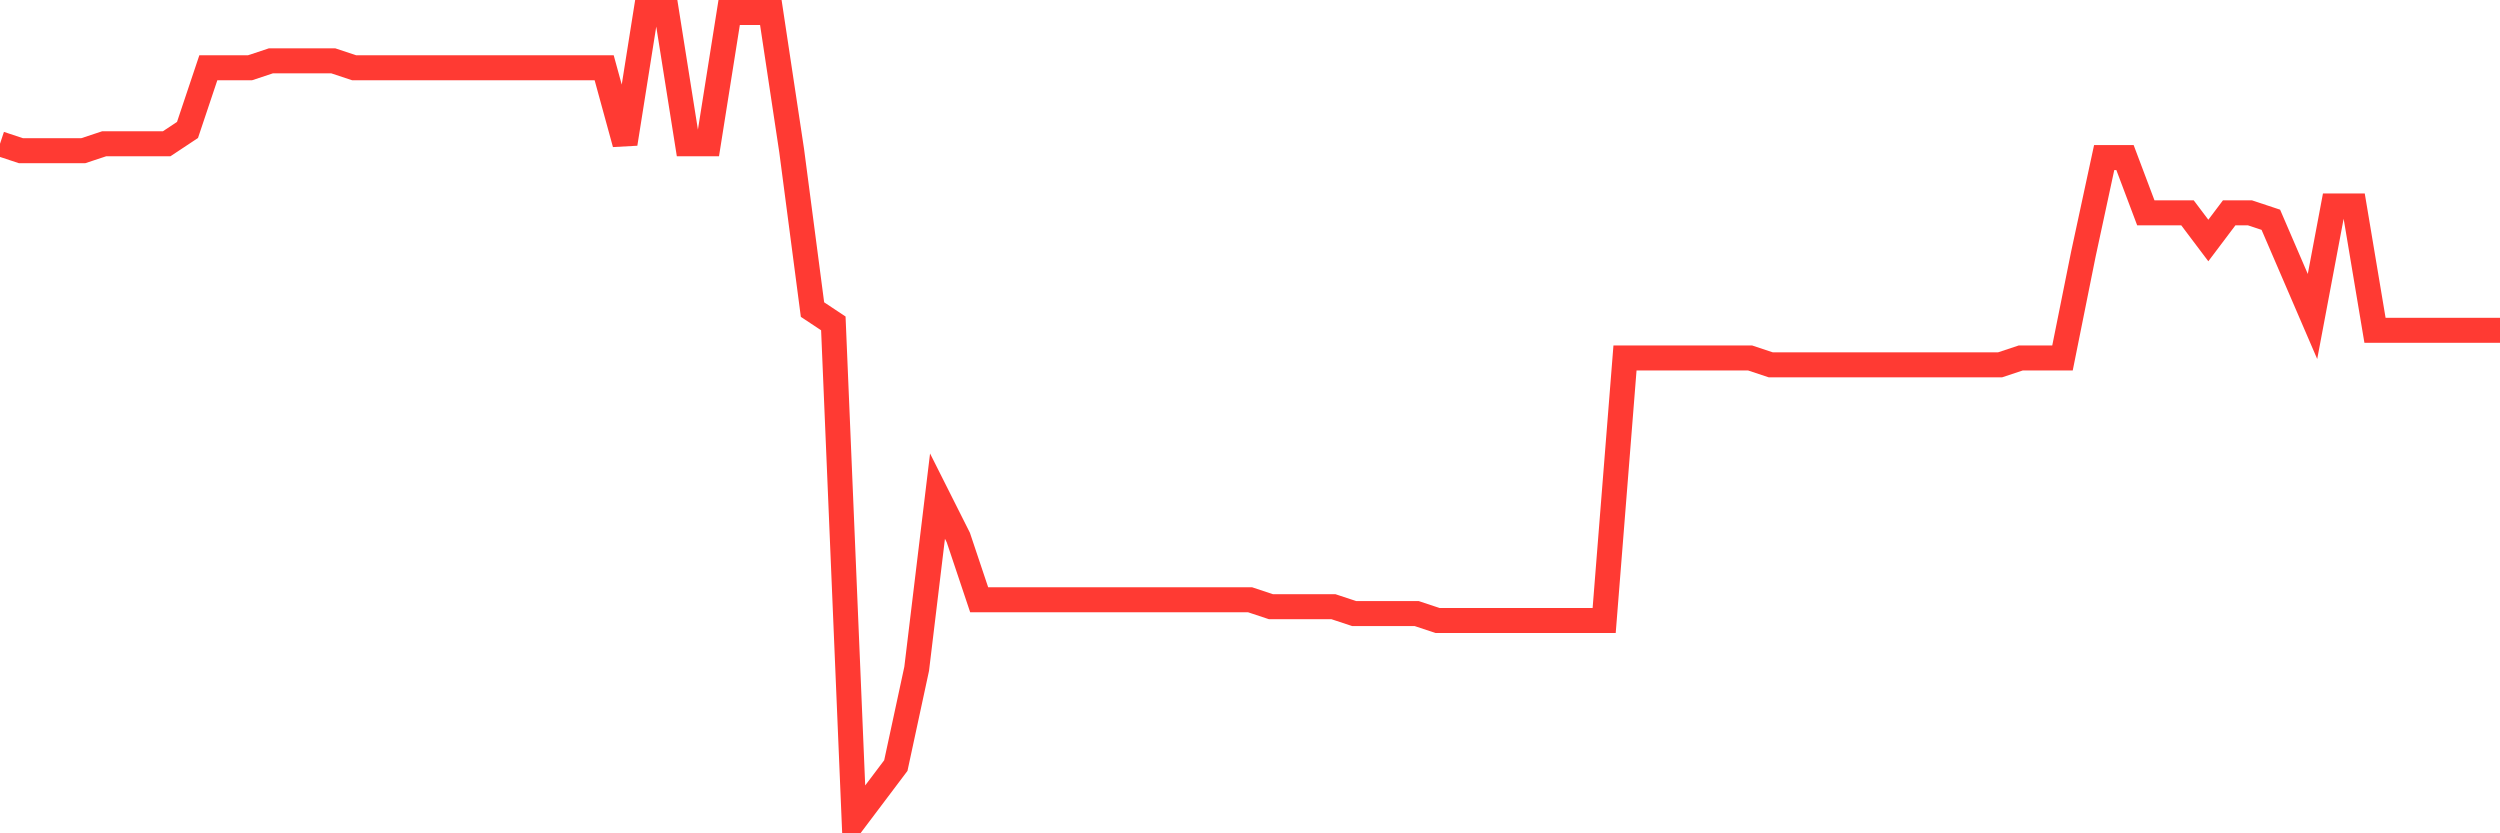 <svg
  xmlns="http://www.w3.org/2000/svg"
  xmlns:xlink="http://www.w3.org/1999/xlink"
  width="120"
  height="40"
  viewBox="0 0 120 40"
  preserveAspectRatio="none"
>
  <polyline
    points="0,6.901 1,7.232 2,7.232 3,7.232 4,7.232 5,6.901 6,6.901 7,6.901 8,6.901 9,6.238 10,3.253 11,3.253 12,3.253 13,2.921 14,2.921 15,2.921 16,2.921 17,3.253 18,3.253 19,3.253 20,3.253 21,3.253 22,3.253 23,3.253 24,3.253 25,3.253 26,3.253 27,3.253 28,3.253 29,3.253 30,6.901 31,0.6 32,0.6 33,6.901 34,6.901 35,0.6 36,0.6 37,0.6 38,7.232 39,14.86 40,15.523 41,39.4 42,38.074 43,36.747 44,32.104 45,23.814 46,25.803 47,28.788 48,28.788 49,28.788 50,28.788 51,28.788 52,28.788 53,28.788 54,28.788 55,28.788 56,28.788 57,28.788 58,28.788 59,28.788 60,28.788 61,29.12 62,29.12 63,29.12 64,29.12 65,29.451 66,29.451 67,29.451 68,29.451 69,29.783 70,29.783 71,29.783 72,29.783 73,29.783 74,29.783 75,29.783 76,29.783 77,29.783 78,17.181 79,17.181 80,17.181 81,17.181 82,17.181 83,17.181 84,17.181 85,17.513 86,17.513 87,17.513 88,17.513 89,17.513 90,17.513 91,17.513 92,17.513 93,17.513 94,17.513 95,17.513 96,17.513 97,17.181 98,17.181 99,17.181 100,12.207 101,7.564 102,7.564 103,10.217 104,10.217 105,10.217 106,11.544 107,10.217 108,10.217 109,10.549 110,12.87 111,15.191 112,9.885 113,9.885 114,15.855 115,15.855 116,15.855 117,15.855 118,15.855 119,15.855 120,15.855"
    fill="none"
    stroke="#ff3a33"
    stroke-width="1.2"
  >
  </polyline>
</svg>